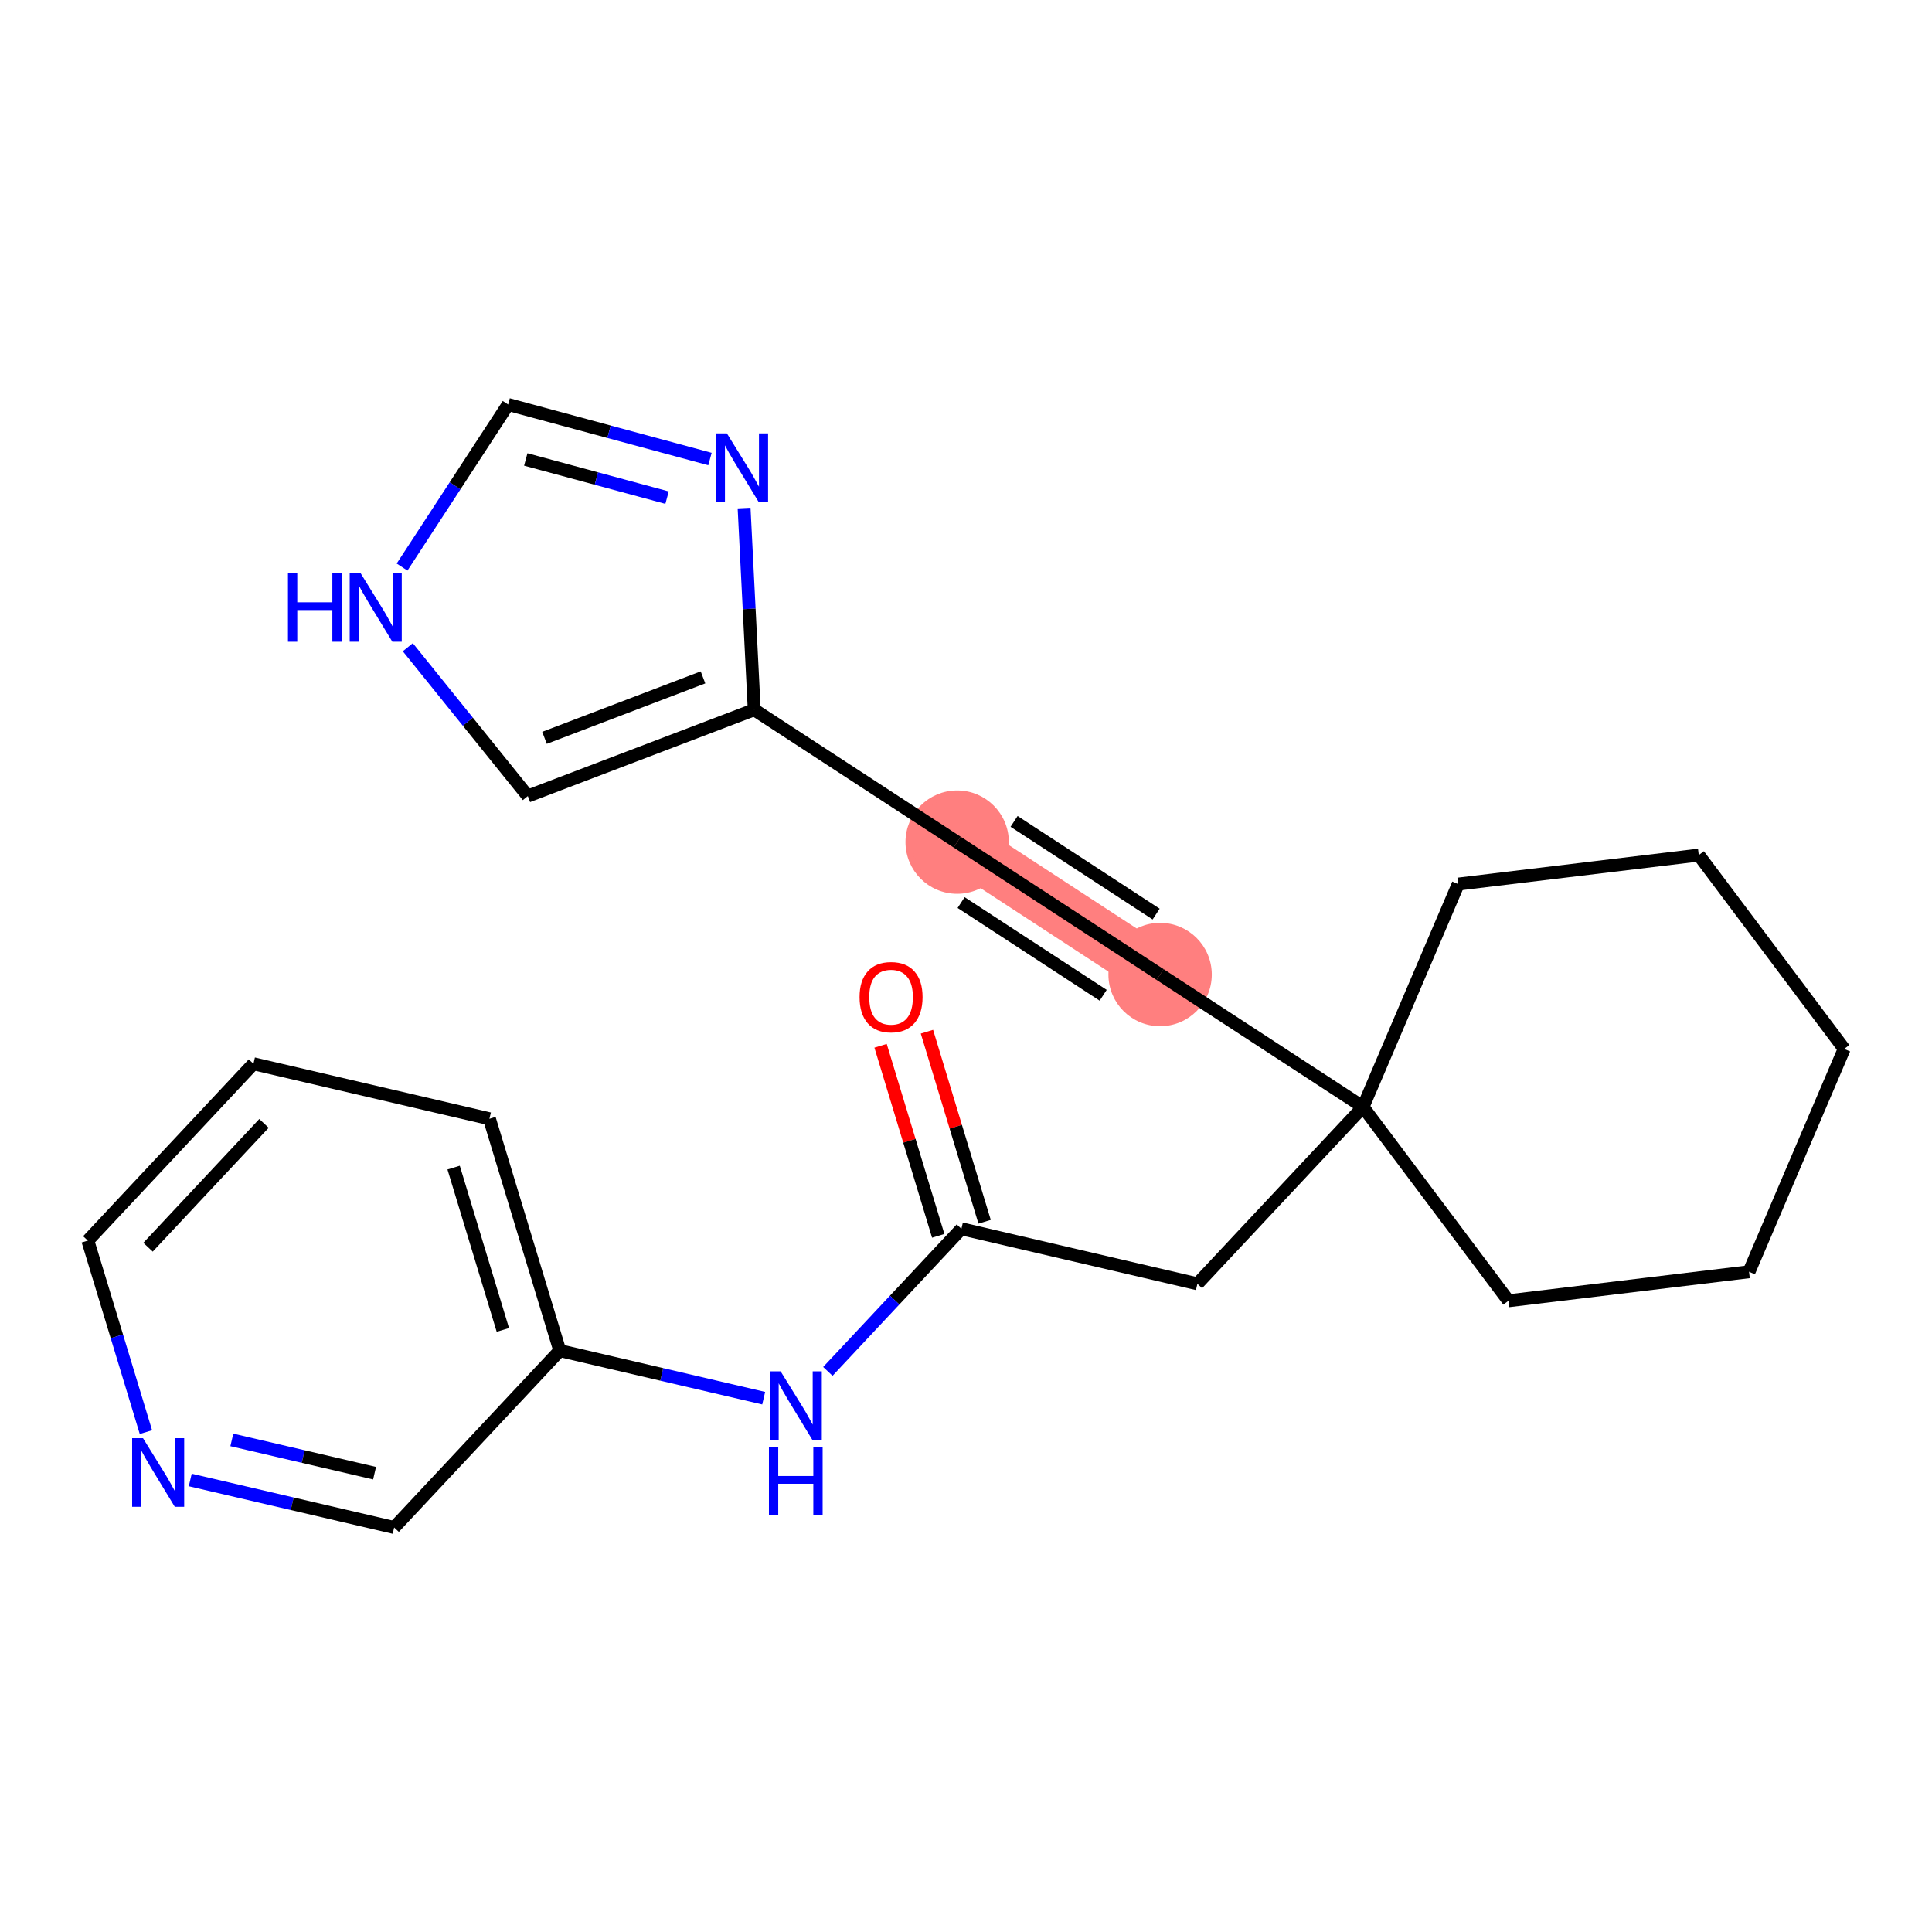 <?xml version='1.0' encoding='iso-8859-1'?>
<svg version='1.1' baseProfile='full'
              xmlns='http://www.w3.org/2000/svg'
                      xmlns:rdkit='http://www.rdkit.org/xml'
                      xmlns:xlink='http://www.w3.org/1999/xlink'
                  xml:space='preserve'
width='300px' height='300px' viewBox='0 0 300 300'>
<!-- END OF HEADER -->
<rect style='opacity:1.0;fill:#FFFFFF;stroke:none' width='300' height='300' x='0' y='0'> </rect>
<rect style='opacity:1.0;fill:#FFFFFF;stroke:none' width='300' height='300' x='0' y='0'> </rect>
<path d='M 180.14,151.326 L 148.628,130.765' style='fill:none;fill-rule:evenodd;stroke:#FF7F7F;stroke-width:8.0px;stroke-linecap:butt;stroke-linejoin:miter;stroke-opacity:1' />
<ellipse cx='180.14' cy='151.326' rx='7.525' ry='7.525'  style='fill:#FF7F7F;fill-rule:evenodd;stroke:#FF7F7F;stroke-width:1.0px;stroke-linecap:butt;stroke-linejoin:miter;stroke-opacity:1' />
<ellipse cx='148.628' cy='130.765' rx='7.525' ry='7.525'  style='fill:#FF7F7F;fill-rule:evenodd;stroke:#FF7F7F;stroke-width:1.0px;stroke-linecap:butt;stroke-linejoin:miter;stroke-opacity:1' />
<path class='bond-0 atom-0 atom-1' d='M 136.734,162.387 L 141.211,177.143' style='fill:none;fill-rule:evenodd;stroke:#FF0000;stroke-width:2.0px;stroke-linecap:butt;stroke-linejoin:miter;stroke-opacity:1' />
<path class='bond-0 atom-0 atom-1' d='M 141.211,177.143 L 145.688,191.899' style='fill:none;fill-rule:evenodd;stroke:#000000;stroke-width:2.0px;stroke-linecap:butt;stroke-linejoin:miter;stroke-opacity:1' />
<path class='bond-0 atom-0 atom-1' d='M 143.935,160.203 L 148.412,174.958' style='fill:none;fill-rule:evenodd;stroke:#FF0000;stroke-width:2.0px;stroke-linecap:butt;stroke-linejoin:miter;stroke-opacity:1' />
<path class='bond-0 atom-0 atom-1' d='M 148.412,174.958 L 152.889,189.714' style='fill:none;fill-rule:evenodd;stroke:#000000;stroke-width:2.0px;stroke-linecap:butt;stroke-linejoin:miter;stroke-opacity:1' />
<path class='bond-1 atom-1 atom-2' d='M 149.288,190.807 L 185.932,199.349' style='fill:none;fill-rule:evenodd;stroke:#000000;stroke-width:2.0px;stroke-linecap:butt;stroke-linejoin:miter;stroke-opacity:1' />
<path class='bond-15 atom-1 atom-16' d='M 149.288,190.807 L 138.919,201.879' style='fill:none;fill-rule:evenodd;stroke:#000000;stroke-width:2.0px;stroke-linecap:butt;stroke-linejoin:miter;stroke-opacity:1' />
<path class='bond-15 atom-1 atom-16' d='M 138.919,201.879 L 128.55,212.95' style='fill:none;fill-rule:evenodd;stroke:#0000FF;stroke-width:2.0px;stroke-linecap:butt;stroke-linejoin:miter;stroke-opacity:1' />
<path class='bond-2 atom-2 atom-3' d='M 185.932,199.349 L 211.652,171.886' style='fill:none;fill-rule:evenodd;stroke:#000000;stroke-width:2.0px;stroke-linecap:butt;stroke-linejoin:miter;stroke-opacity:1' />
<path class='bond-3 atom-3 atom-4' d='M 211.652,171.886 L 180.14,151.326' style='fill:none;fill-rule:evenodd;stroke:#000000;stroke-width:2.0px;stroke-linecap:butt;stroke-linejoin:miter;stroke-opacity:1' />
<path class='bond-10 atom-3 atom-11' d='M 211.652,171.886 L 234.232,201.984' style='fill:none;fill-rule:evenodd;stroke:#000000;stroke-width:2.0px;stroke-linecap:butt;stroke-linejoin:miter;stroke-opacity:1' />
<path class='bond-22 atom-15 atom-3' d='M 226.428,137.282 L 211.652,171.886' style='fill:none;fill-rule:evenodd;stroke:#000000;stroke-width:2.0px;stroke-linecap:butt;stroke-linejoin:miter;stroke-opacity:1' />
<path class='bond-4 atom-4 atom-5' d='M 180.14,151.326 L 148.628,130.765' style='fill:none;fill-rule:evenodd;stroke:#000000;stroke-width:2.0px;stroke-linecap:butt;stroke-linejoin:miter;stroke-opacity:1' />
<path class='bond-4 atom-4 atom-5' d='M 179.525,141.939 L 157.467,127.547' style='fill:none;fill-rule:evenodd;stroke:#000000;stroke-width:2.0px;stroke-linecap:butt;stroke-linejoin:miter;stroke-opacity:1' />
<path class='bond-4 atom-4 atom-5' d='M 171.301,154.544 L 149.242,140.152' style='fill:none;fill-rule:evenodd;stroke:#000000;stroke-width:2.0px;stroke-linecap:butt;stroke-linejoin:miter;stroke-opacity:1' />
<path class='bond-5 atom-5 atom-6' d='M 148.628,130.765 L 117.115,110.205' style='fill:none;fill-rule:evenodd;stroke:#000000;stroke-width:2.0px;stroke-linecap:butt;stroke-linejoin:miter;stroke-opacity:1' />
<path class='bond-6 atom-6 atom-7' d='M 117.115,110.205 L 81.959,123.614' style='fill:none;fill-rule:evenodd;stroke:#000000;stroke-width:2.0px;stroke-linecap:butt;stroke-linejoin:miter;stroke-opacity:1' />
<path class='bond-6 atom-6 atom-7' d='M 109.16,105.185 L 84.551,114.571' style='fill:none;fill-rule:evenodd;stroke:#000000;stroke-width:2.0px;stroke-linecap:butt;stroke-linejoin:miter;stroke-opacity:1' />
<path class='bond-24 atom-10 atom-6' d='M 115.542,78.894 L 116.329,94.55' style='fill:none;fill-rule:evenodd;stroke:#0000FF;stroke-width:2.0px;stroke-linecap:butt;stroke-linejoin:miter;stroke-opacity:1' />
<path class='bond-24 atom-10 atom-6' d='M 116.329,94.55 L 117.115,110.205' style='fill:none;fill-rule:evenodd;stroke:#000000;stroke-width:2.0px;stroke-linecap:butt;stroke-linejoin:miter;stroke-opacity:1' />
<path class='bond-7 atom-7 atom-8' d='M 81.959,123.614 L 72.642,112.057' style='fill:none;fill-rule:evenodd;stroke:#000000;stroke-width:2.0px;stroke-linecap:butt;stroke-linejoin:miter;stroke-opacity:1' />
<path class='bond-7 atom-7 atom-8' d='M 72.642,112.057 L 63.325,100.501' style='fill:none;fill-rule:evenodd;stroke:#0000FF;stroke-width:2.0px;stroke-linecap:butt;stroke-linejoin:miter;stroke-opacity:1' />
<path class='bond-8 atom-8 atom-9' d='M 62.433,88.053 L 70.668,75.431' style='fill:none;fill-rule:evenodd;stroke:#0000FF;stroke-width:2.0px;stroke-linecap:butt;stroke-linejoin:miter;stroke-opacity:1' />
<path class='bond-8 atom-8 atom-9' d='M 70.668,75.431 L 78.903,62.809' style='fill:none;fill-rule:evenodd;stroke:#000000;stroke-width:2.0px;stroke-linecap:butt;stroke-linejoin:miter;stroke-opacity:1' />
<path class='bond-9 atom-9 atom-10' d='M 78.903,62.809 L 94.574,67.044' style='fill:none;fill-rule:evenodd;stroke:#000000;stroke-width:2.0px;stroke-linecap:butt;stroke-linejoin:miter;stroke-opacity:1' />
<path class='bond-9 atom-9 atom-10' d='M 94.574,67.044 L 110.245,71.279' style='fill:none;fill-rule:evenodd;stroke:#0000FF;stroke-width:2.0px;stroke-linecap:butt;stroke-linejoin:miter;stroke-opacity:1' />
<path class='bond-9 atom-9 atom-10' d='M 81.641,71.345 L 92.611,74.309' style='fill:none;fill-rule:evenodd;stroke:#000000;stroke-width:2.0px;stroke-linecap:butt;stroke-linejoin:miter;stroke-opacity:1' />
<path class='bond-9 atom-9 atom-10' d='M 92.611,74.309 L 103.58,77.274' style='fill:none;fill-rule:evenodd;stroke:#0000FF;stroke-width:2.0px;stroke-linecap:butt;stroke-linejoin:miter;stroke-opacity:1' />
<path class='bond-11 atom-11 atom-12' d='M 234.232,201.984 L 271.588,197.479' style='fill:none;fill-rule:evenodd;stroke:#000000;stroke-width:2.0px;stroke-linecap:butt;stroke-linejoin:miter;stroke-opacity:1' />
<path class='bond-12 atom-12 atom-13' d='M 271.588,197.479 L 286.364,162.875' style='fill:none;fill-rule:evenodd;stroke:#000000;stroke-width:2.0px;stroke-linecap:butt;stroke-linejoin:miter;stroke-opacity:1' />
<path class='bond-13 atom-13 atom-14' d='M 286.364,162.875 L 263.784,132.777' style='fill:none;fill-rule:evenodd;stroke:#000000;stroke-width:2.0px;stroke-linecap:butt;stroke-linejoin:miter;stroke-opacity:1' />
<path class='bond-14 atom-14 atom-15' d='M 263.784,132.777 L 226.428,137.282' style='fill:none;fill-rule:evenodd;stroke:#000000;stroke-width:2.0px;stroke-linecap:butt;stroke-linejoin:miter;stroke-opacity:1' />
<path class='bond-16 atom-16 atom-17' d='M 118.586,217.109 L 102.755,213.418' style='fill:none;fill-rule:evenodd;stroke:#0000FF;stroke-width:2.0px;stroke-linecap:butt;stroke-linejoin:miter;stroke-opacity:1' />
<path class='bond-16 atom-16 atom-17' d='M 102.755,213.418 L 86.924,209.727' style='fill:none;fill-rule:evenodd;stroke:#000000;stroke-width:2.0px;stroke-linecap:butt;stroke-linejoin:miter;stroke-opacity:1' />
<path class='bond-17 atom-17 atom-18' d='M 86.924,209.727 L 76,173.721' style='fill:none;fill-rule:evenodd;stroke:#000000;stroke-width:2.0px;stroke-linecap:butt;stroke-linejoin:miter;stroke-opacity:1' />
<path class='bond-17 atom-17 atom-18' d='M 78.084,206.511 L 70.438,181.307' style='fill:none;fill-rule:evenodd;stroke:#000000;stroke-width:2.0px;stroke-linecap:butt;stroke-linejoin:miter;stroke-opacity:1' />
<path class='bond-23 atom-22 atom-17' d='M 61.204,237.19 L 86.924,209.727' style='fill:none;fill-rule:evenodd;stroke:#000000;stroke-width:2.0px;stroke-linecap:butt;stroke-linejoin:miter;stroke-opacity:1' />
<path class='bond-18 atom-18 atom-19' d='M 76,173.721 L 39.356,165.179' style='fill:none;fill-rule:evenodd;stroke:#000000;stroke-width:2.0px;stroke-linecap:butt;stroke-linejoin:miter;stroke-opacity:1' />
<path class='bond-19 atom-19 atom-20' d='M 39.356,165.179 L 13.636,192.642' style='fill:none;fill-rule:evenodd;stroke:#000000;stroke-width:2.0px;stroke-linecap:butt;stroke-linejoin:miter;stroke-opacity:1' />
<path class='bond-19 atom-19 atom-20' d='M 40.991,174.442 L 22.987,193.667' style='fill:none;fill-rule:evenodd;stroke:#000000;stroke-width:2.0px;stroke-linecap:butt;stroke-linejoin:miter;stroke-opacity:1' />
<path class='bond-20 atom-20 atom-21' d='M 13.636,192.642 L 18.147,207.511' style='fill:none;fill-rule:evenodd;stroke:#000000;stroke-width:2.0px;stroke-linecap:butt;stroke-linejoin:miter;stroke-opacity:1' />
<path class='bond-20 atom-20 atom-21' d='M 18.147,207.511 L 22.658,222.379' style='fill:none;fill-rule:evenodd;stroke:#0000FF;stroke-width:2.0px;stroke-linecap:butt;stroke-linejoin:miter;stroke-opacity:1' />
<path class='bond-21 atom-21 atom-22' d='M 29.542,229.809 L 45.373,233.5' style='fill:none;fill-rule:evenodd;stroke:#0000FF;stroke-width:2.0px;stroke-linecap:butt;stroke-linejoin:miter;stroke-opacity:1' />
<path class='bond-21 atom-21 atom-22' d='M 45.373,233.5 L 61.204,237.19' style='fill:none;fill-rule:evenodd;stroke:#000000;stroke-width:2.0px;stroke-linecap:butt;stroke-linejoin:miter;stroke-opacity:1' />
<path class='bond-21 atom-21 atom-22' d='M 36,223.588 L 47.081,226.171' style='fill:none;fill-rule:evenodd;stroke:#0000FF;stroke-width:2.0px;stroke-linecap:butt;stroke-linejoin:miter;stroke-opacity:1' />
<path class='bond-21 atom-21 atom-22' d='M 47.081,226.171 L 58.163,228.755' style='fill:none;fill-rule:evenodd;stroke:#000000;stroke-width:2.0px;stroke-linecap:butt;stroke-linejoin:miter;stroke-opacity:1' />
<path  class='atom-0' d='M 133.473 154.831
Q 133.473 152.272, 134.737 150.842
Q 136.001 149.413, 138.364 149.413
Q 140.727 149.413, 141.992 150.842
Q 143.256 152.272, 143.256 154.831
Q 143.256 157.42, 141.976 158.895
Q 140.697 160.354, 138.364 160.354
Q 136.016 160.354, 134.737 158.895
Q 133.473 157.435, 133.473 154.831
M 138.364 159.15
Q 139.99 159.15, 140.863 158.067
Q 141.751 156.968, 141.751 154.831
Q 141.751 152.739, 140.863 151.685
Q 139.99 150.617, 138.364 150.617
Q 136.739 150.617, 135.851 151.67
Q 134.978 152.724, 134.978 154.831
Q 134.978 156.983, 135.851 158.067
Q 136.739 159.15, 138.364 159.15
' fill='#FF0000'/>
<path  class='atom-8' d='M 44.715 88.994
L 46.159 88.994
L 46.159 93.524
L 51.608 93.524
L 51.608 88.994
L 53.053 88.994
L 53.053 99.65
L 51.608 99.65
L 51.608 94.728
L 46.159 94.728
L 46.159 99.65
L 44.715 99.65
L 44.715 88.994
' fill='#0000FF'/>
<path  class='atom-8' d='M 55.987 88.994
L 59.479 94.638
Q 59.825 95.195, 60.382 96.203
Q 60.939 97.212, 60.969 97.272
L 60.969 88.994
L 62.384 88.994
L 62.384 99.65
L 60.924 99.65
L 57.176 93.479
Q 56.74 92.757, 56.273 91.929
Q 55.822 91.101, 55.686 90.845
L 55.686 99.65
L 54.302 99.65
L 54.302 88.994
L 55.987 88.994
' fill='#0000FF'/>
<path  class='atom-10' d='M 112.871 67.298
L 116.363 72.942
Q 116.709 73.499, 117.266 74.507
Q 117.823 75.516, 117.853 75.576
L 117.853 67.298
L 119.268 67.298
L 119.268 77.954
L 117.808 77.954
L 114.06 71.783
Q 113.624 71.061, 113.157 70.233
Q 112.706 69.405, 112.57 69.149
L 112.57 77.954
L 111.186 77.954
L 111.186 67.298
L 112.871 67.298
' fill='#0000FF'/>
<path  class='atom-16' d='M 121.213 212.942
L 124.704 218.586
Q 125.051 219.143, 125.607 220.151
Q 126.164 221.16, 126.194 221.22
L 126.194 212.942
L 127.609 212.942
L 127.609 223.598
L 126.149 223.598
L 122.402 217.427
Q 121.965 216.705, 121.499 215.877
Q 121.047 215.049, 120.912 214.793
L 120.912 223.598
L 119.527 223.598
L 119.527 212.942
L 121.213 212.942
' fill='#0000FF'/>
<path  class='atom-16' d='M 119.399 224.663
L 120.844 224.663
L 120.844 229.194
L 126.292 229.194
L 126.292 224.663
L 127.737 224.663
L 127.737 235.319
L 126.292 235.319
L 126.292 230.398
L 120.844 230.398
L 120.844 235.319
L 119.399 235.319
L 119.399 224.663
' fill='#0000FF'/>
<path  class='atom-21' d='M 22.205 223.32
L 25.697 228.964
Q 26.043 229.521, 26.599 230.529
Q 27.156 231.538, 27.186 231.598
L 27.186 223.32
L 28.601 223.32
L 28.601 233.976
L 27.141 233.976
L 23.394 227.805
Q 22.957 227.083, 22.491 226.255
Q 22.039 225.427, 21.904 225.171
L 21.904 233.976
L 20.519 233.976
L 20.519 223.32
L 22.205 223.32
' fill='#0000FF'/>
</svg>
